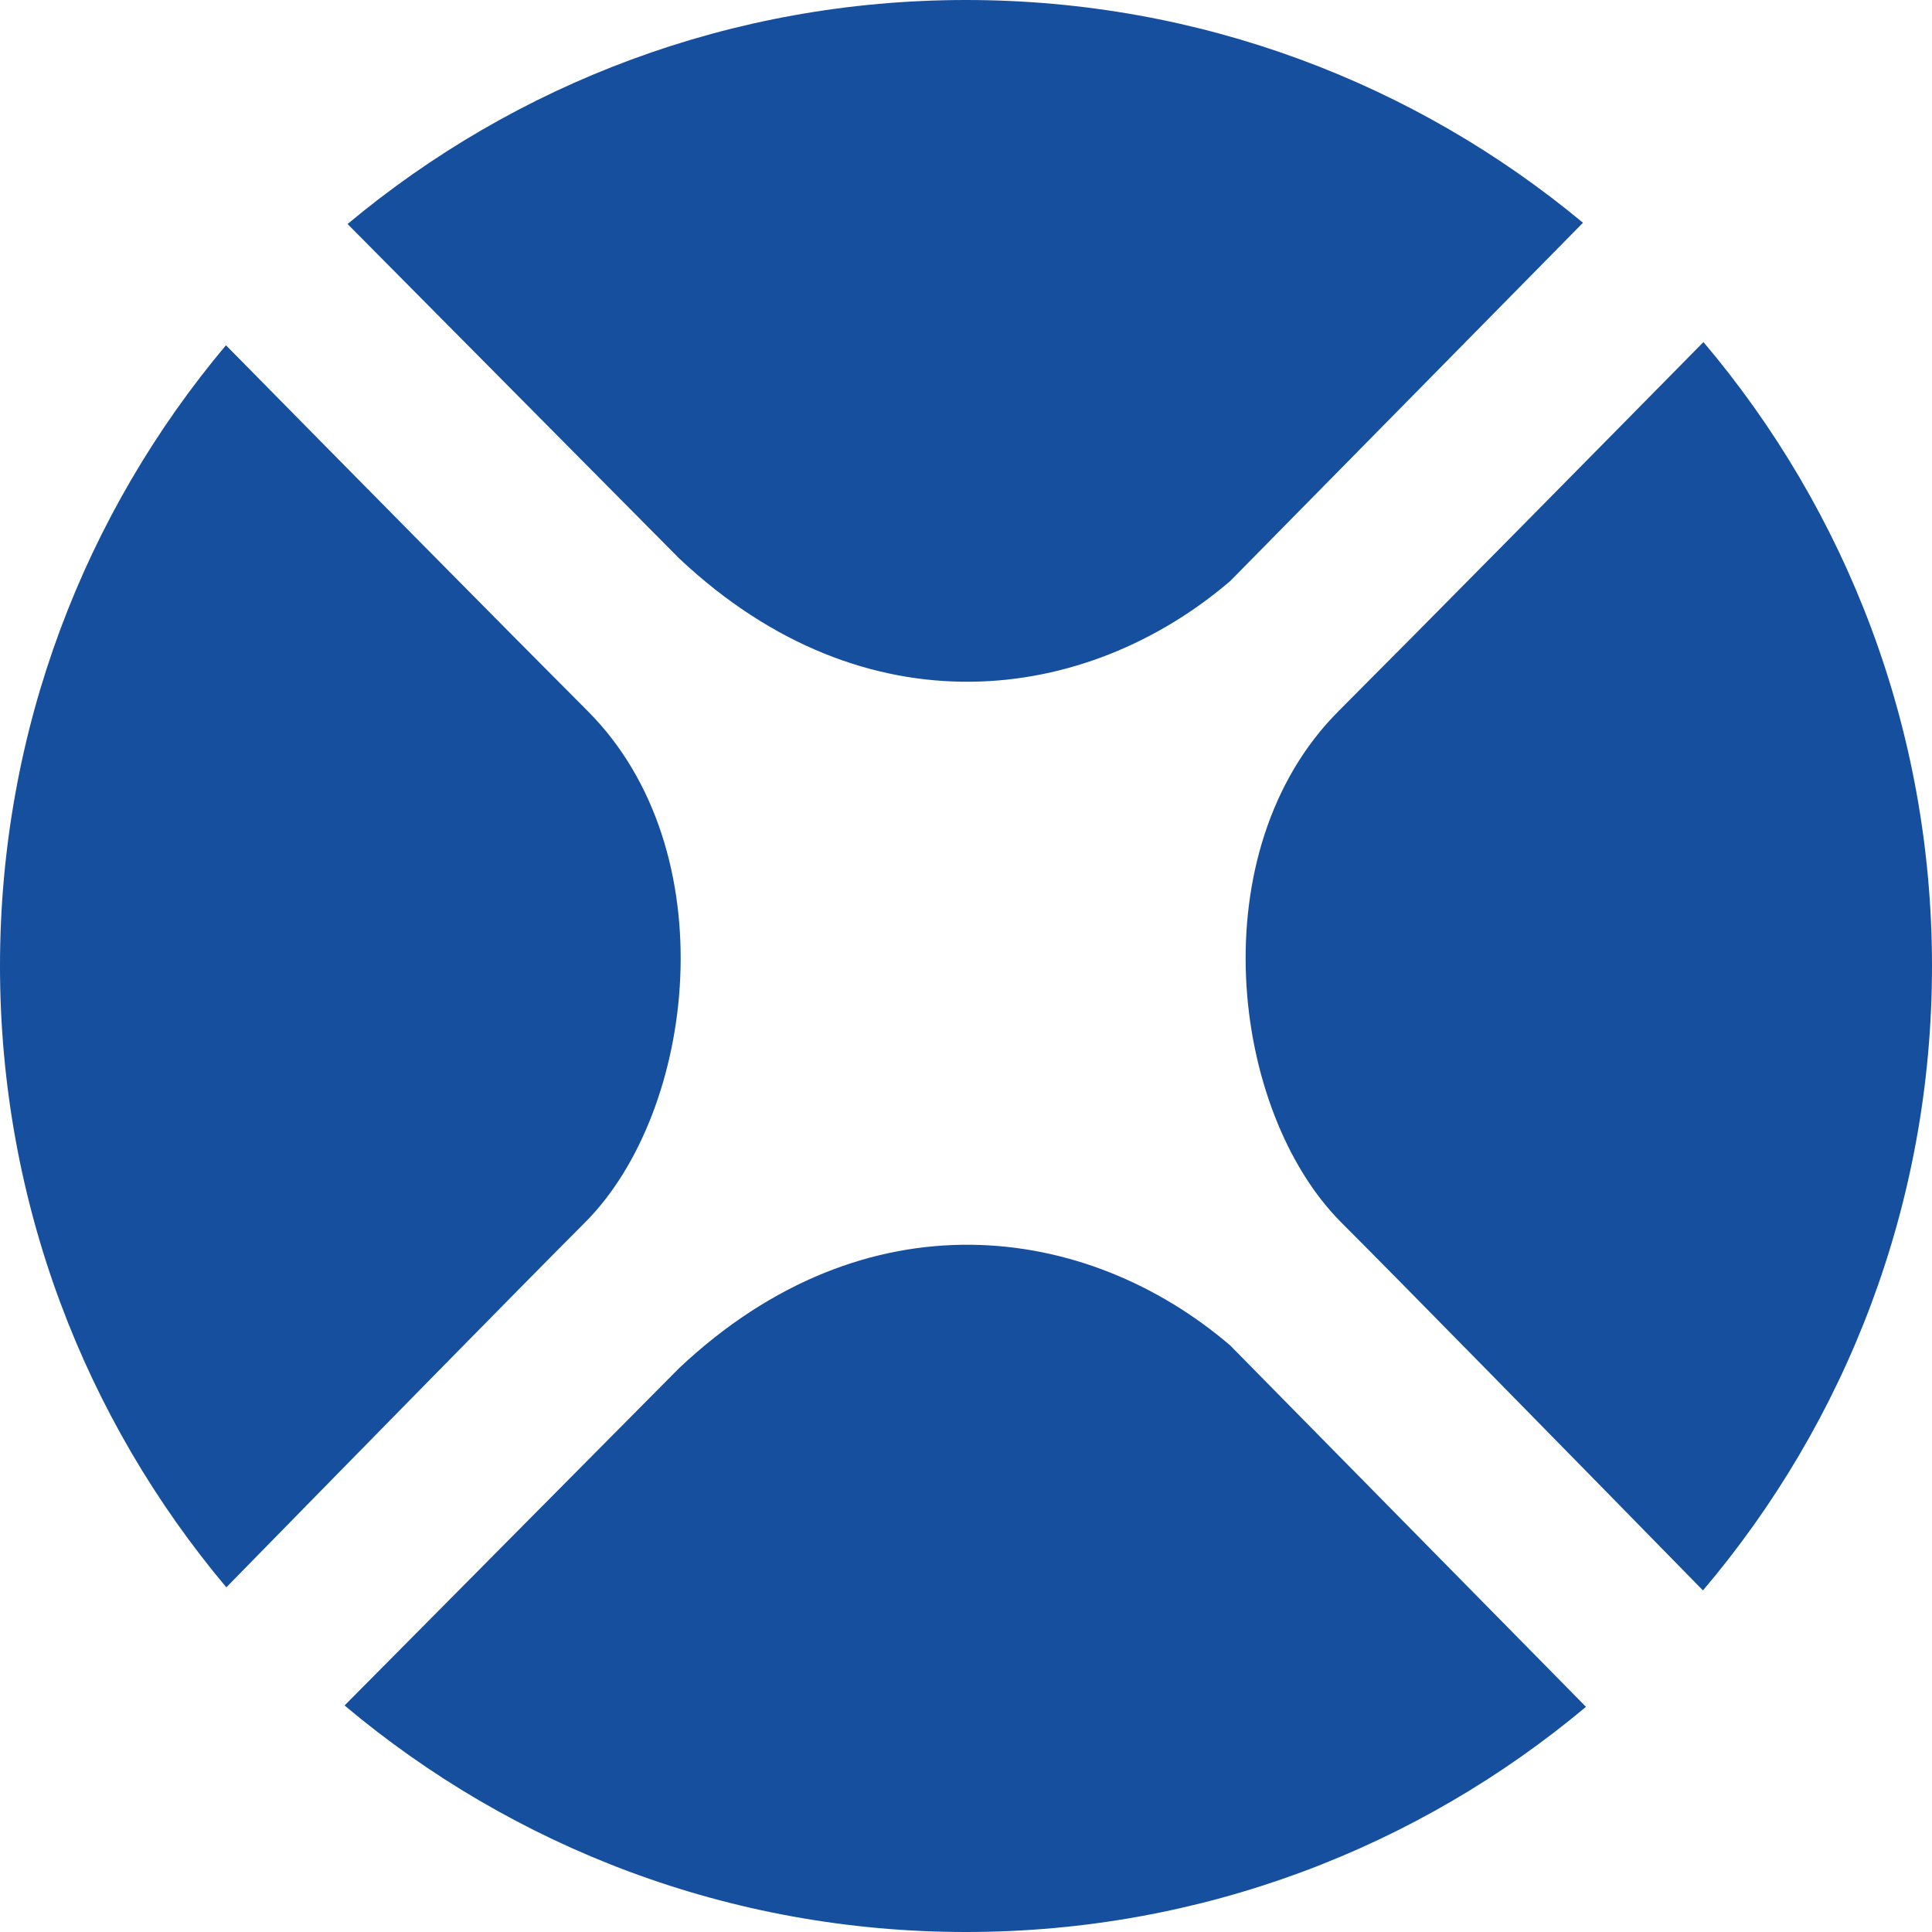 <svg width="20" height="20" viewBox="0 0 20 20" fill="none" xmlns="http://www.w3.org/2000/svg">
<path d="M6.055 12.656C5.443 13.268 3.774 14.97 2.343 16.432C0.881 14.693 0 12.45 0 10C0 7.553 0.879 5.312 2.339 3.574C3.52 4.773 5.203 6.479 6.082 7.359C7.526 8.802 7.207 11.504 6.055 12.656ZM12.734 6.016L16.387 2.306C14.655 0.866 12.428 0 10 0C7.564 0 5.332 0.871 3.598 2.319L7.031 5.781C8.967 7.603 11.252 7.284 12.734 6.016ZM17.634 3.541C16.451 4.742 14.746 6.471 13.859 7.359C12.415 8.802 12.734 11.504 13.886 12.656C14.503 13.273 16.191 14.995 17.629 16.464C19.108 14.721 20 12.465 20 10C20 7.538 19.11 5.284 17.634 3.541ZM16.418 17.669L12.734 13.927C11.252 12.659 8.967 12.34 7.031 14.162L3.567 17.655C5.306 19.118 7.55 20 10 20C12.443 20 14.681 19.124 16.418 17.669Z" fill="#164F9E"/>
</svg>
